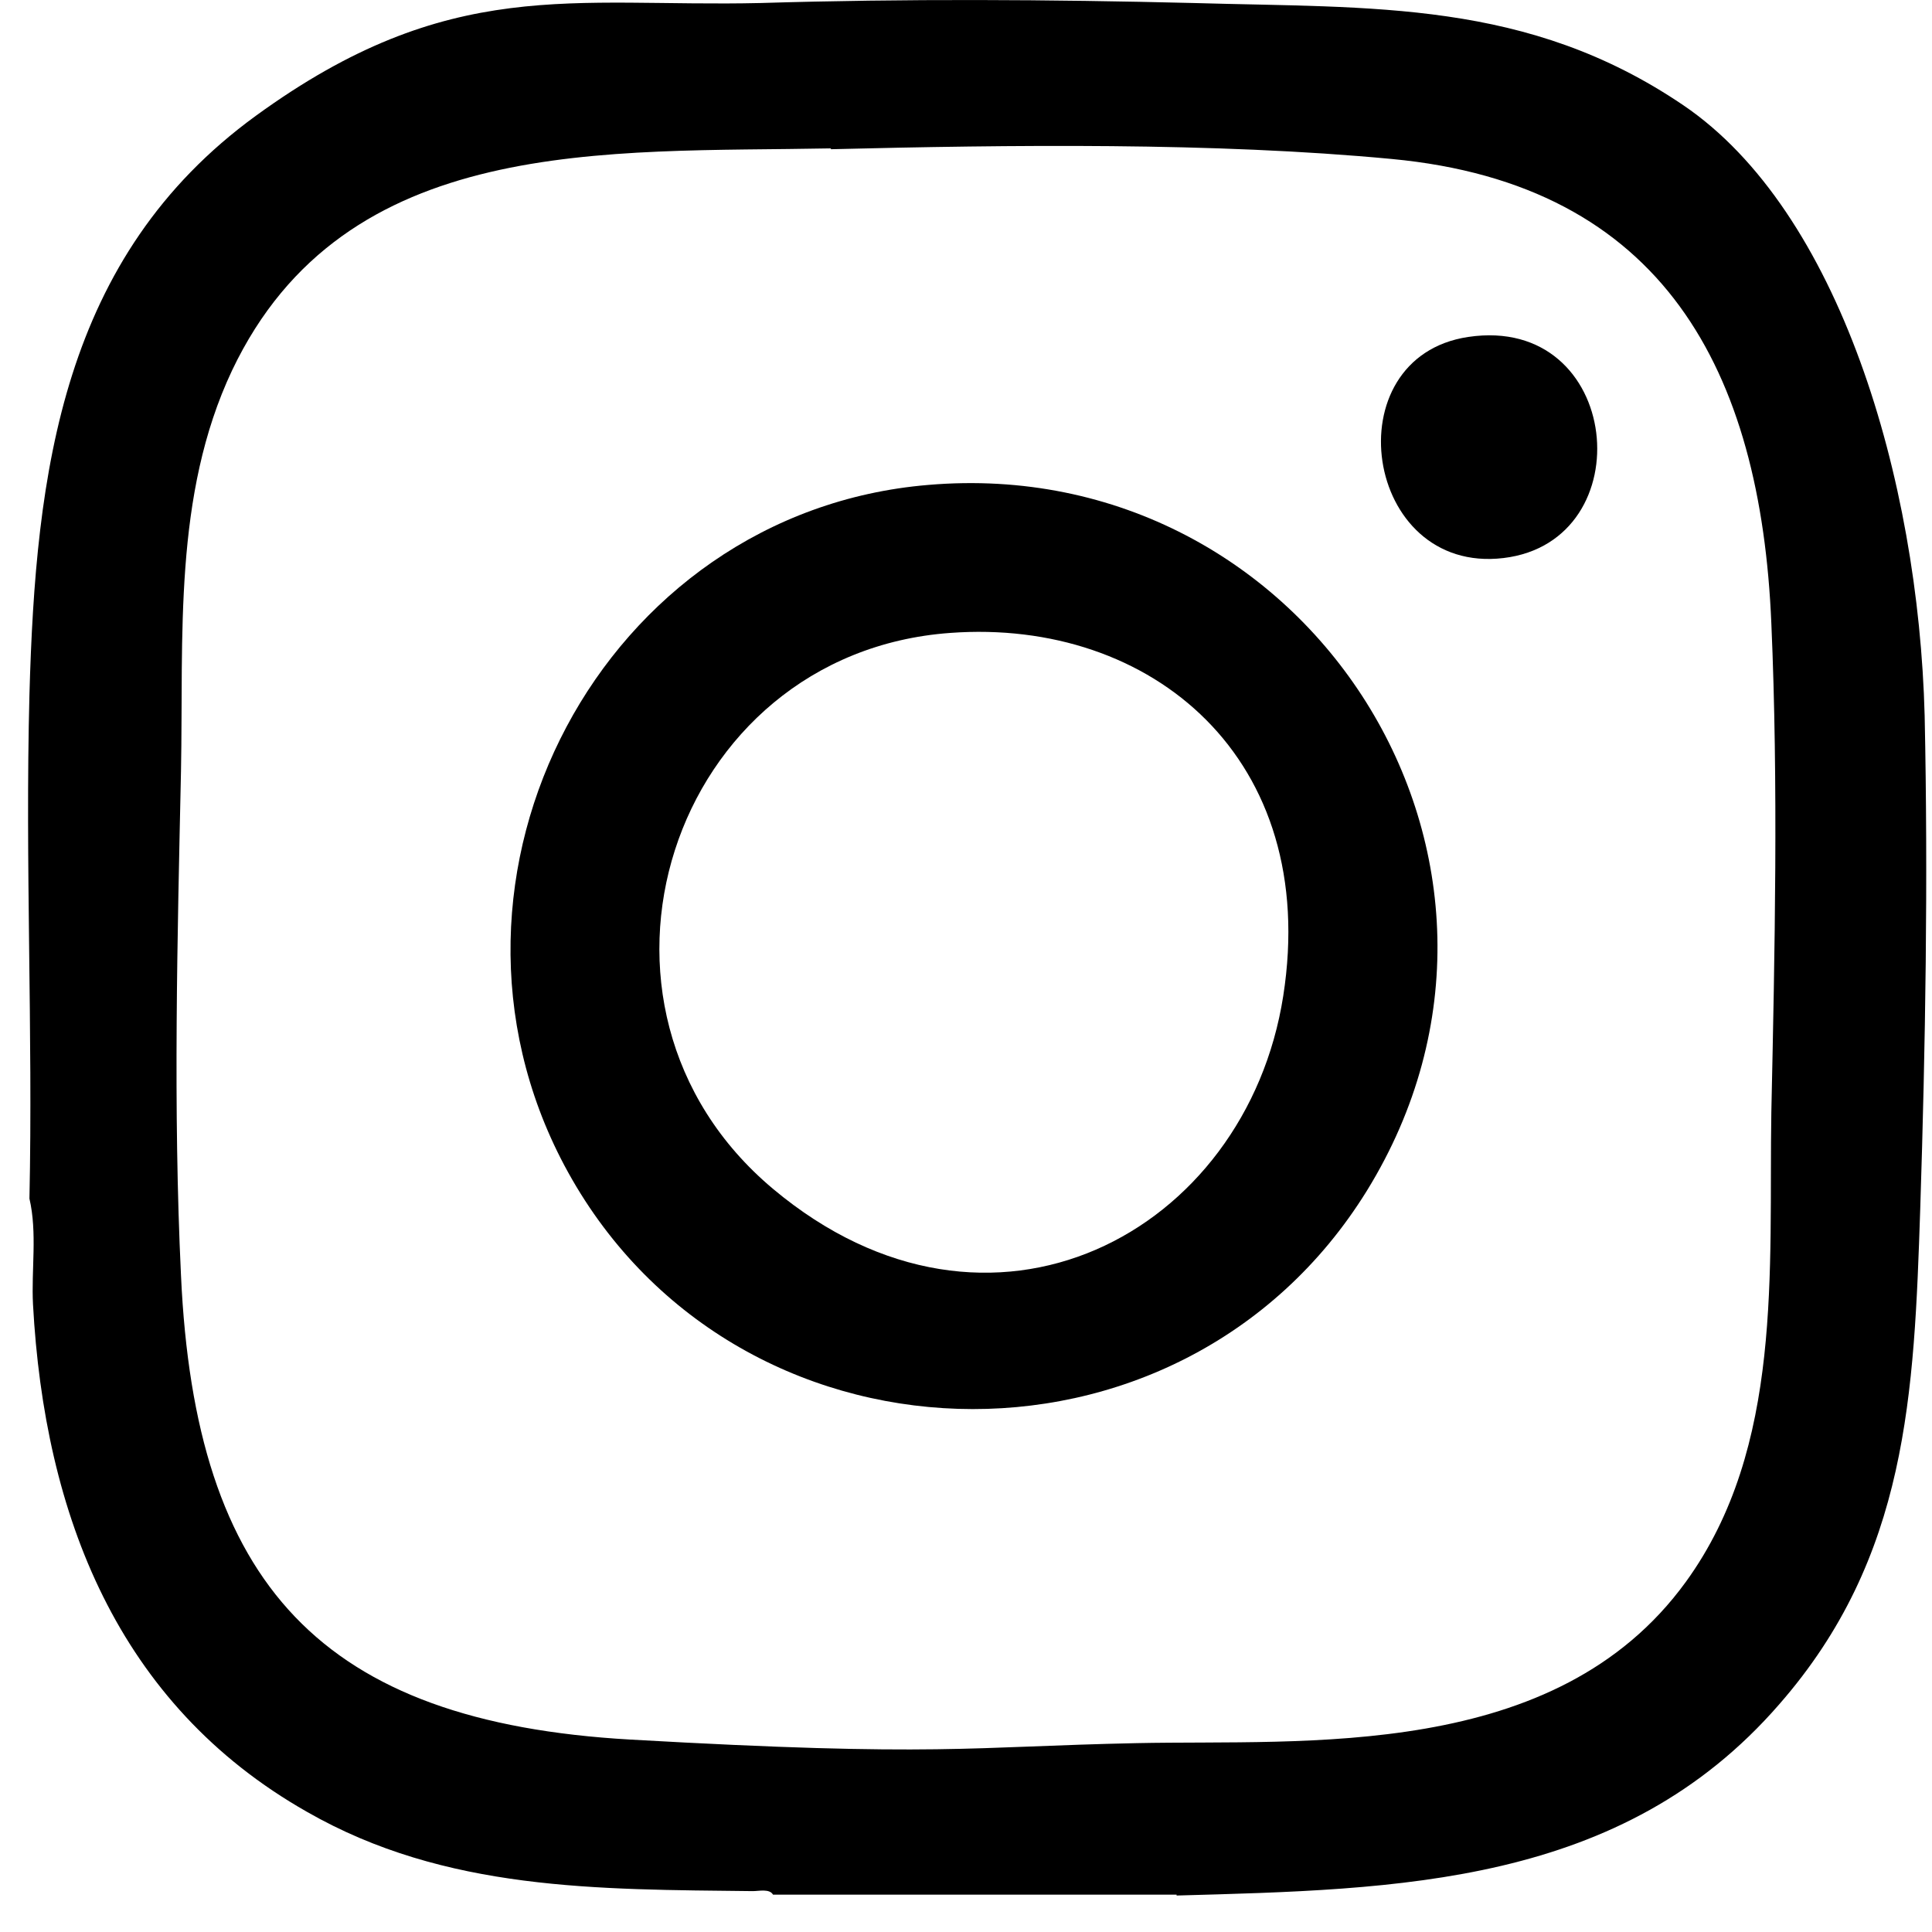 <svg width="25" height="25" viewBox="0 0 25 25" fill="none" xmlns="http://www.w3.org/2000/svg">
<path d="M15.225 24.517H10.003C9.958 24.437 9.821 24.471 9.741 24.471C7.735 24.448 5.762 24.471 3.972 23.445C1.521 22.054 0.575 19.603 0.427 16.878C0.404 16.433 0.484 15.954 0.381 15.51C0.427 13.344 0.324 11.166 0.381 8.988C0.461 6.104 0.803 3.322 3.311 1.498C5.819 -0.326 7.404 0.096 9.844 0.039C11.714 -0.018 13.572 -0.007 15.442 0.039C17.767 0.107 19.763 -0.007 21.781 1.361C23.799 2.729 24.825 6.195 24.905 9.262C24.95 11.383 24.916 13.526 24.848 15.635C24.768 18.041 24.688 20.15 23.023 22.054C20.983 24.403 18.098 24.448 15.225 24.528V24.517ZM10.756 1.92C7.849 1.977 4.462 1.726 3.003 4.793C2.239 6.412 2.376 8.236 2.342 9.98C2.296 12.124 2.239 14.347 2.342 16.502C2.524 20.503 4.155 22.282 8.156 22.51C12.158 22.738 12.534 22.601 14.712 22.556C16.89 22.51 20.128 22.795 21.815 20.469C23.08 18.725 22.887 16.433 22.921 14.393C22.966 12.306 23.012 10.151 22.921 8.065C22.784 4.804 21.53 2.387 18.007 2.057C15.715 1.84 13.059 1.874 10.745 1.931L10.756 1.92Z" fill="black"/>
<path d="M12.01 6.275C16.935 5.853 20.31 11.155 17.688 15.407C15.271 19.318 9.456 19.135 7.301 15.077C5.318 11.337 7.792 6.628 12.01 6.275ZM12.295 8.19C8.669 8.453 7.187 13.024 10.003 15.384C12.819 17.744 16.126 15.954 16.605 12.888C17.084 9.821 14.906 7.997 12.295 8.19Z" fill="black"/>
<path d="M18.999 4.36C20.994 4.063 21.268 7.005 19.455 7.221C17.642 7.438 17.243 4.622 18.999 4.36Z" fill="black"/>
</svg>
